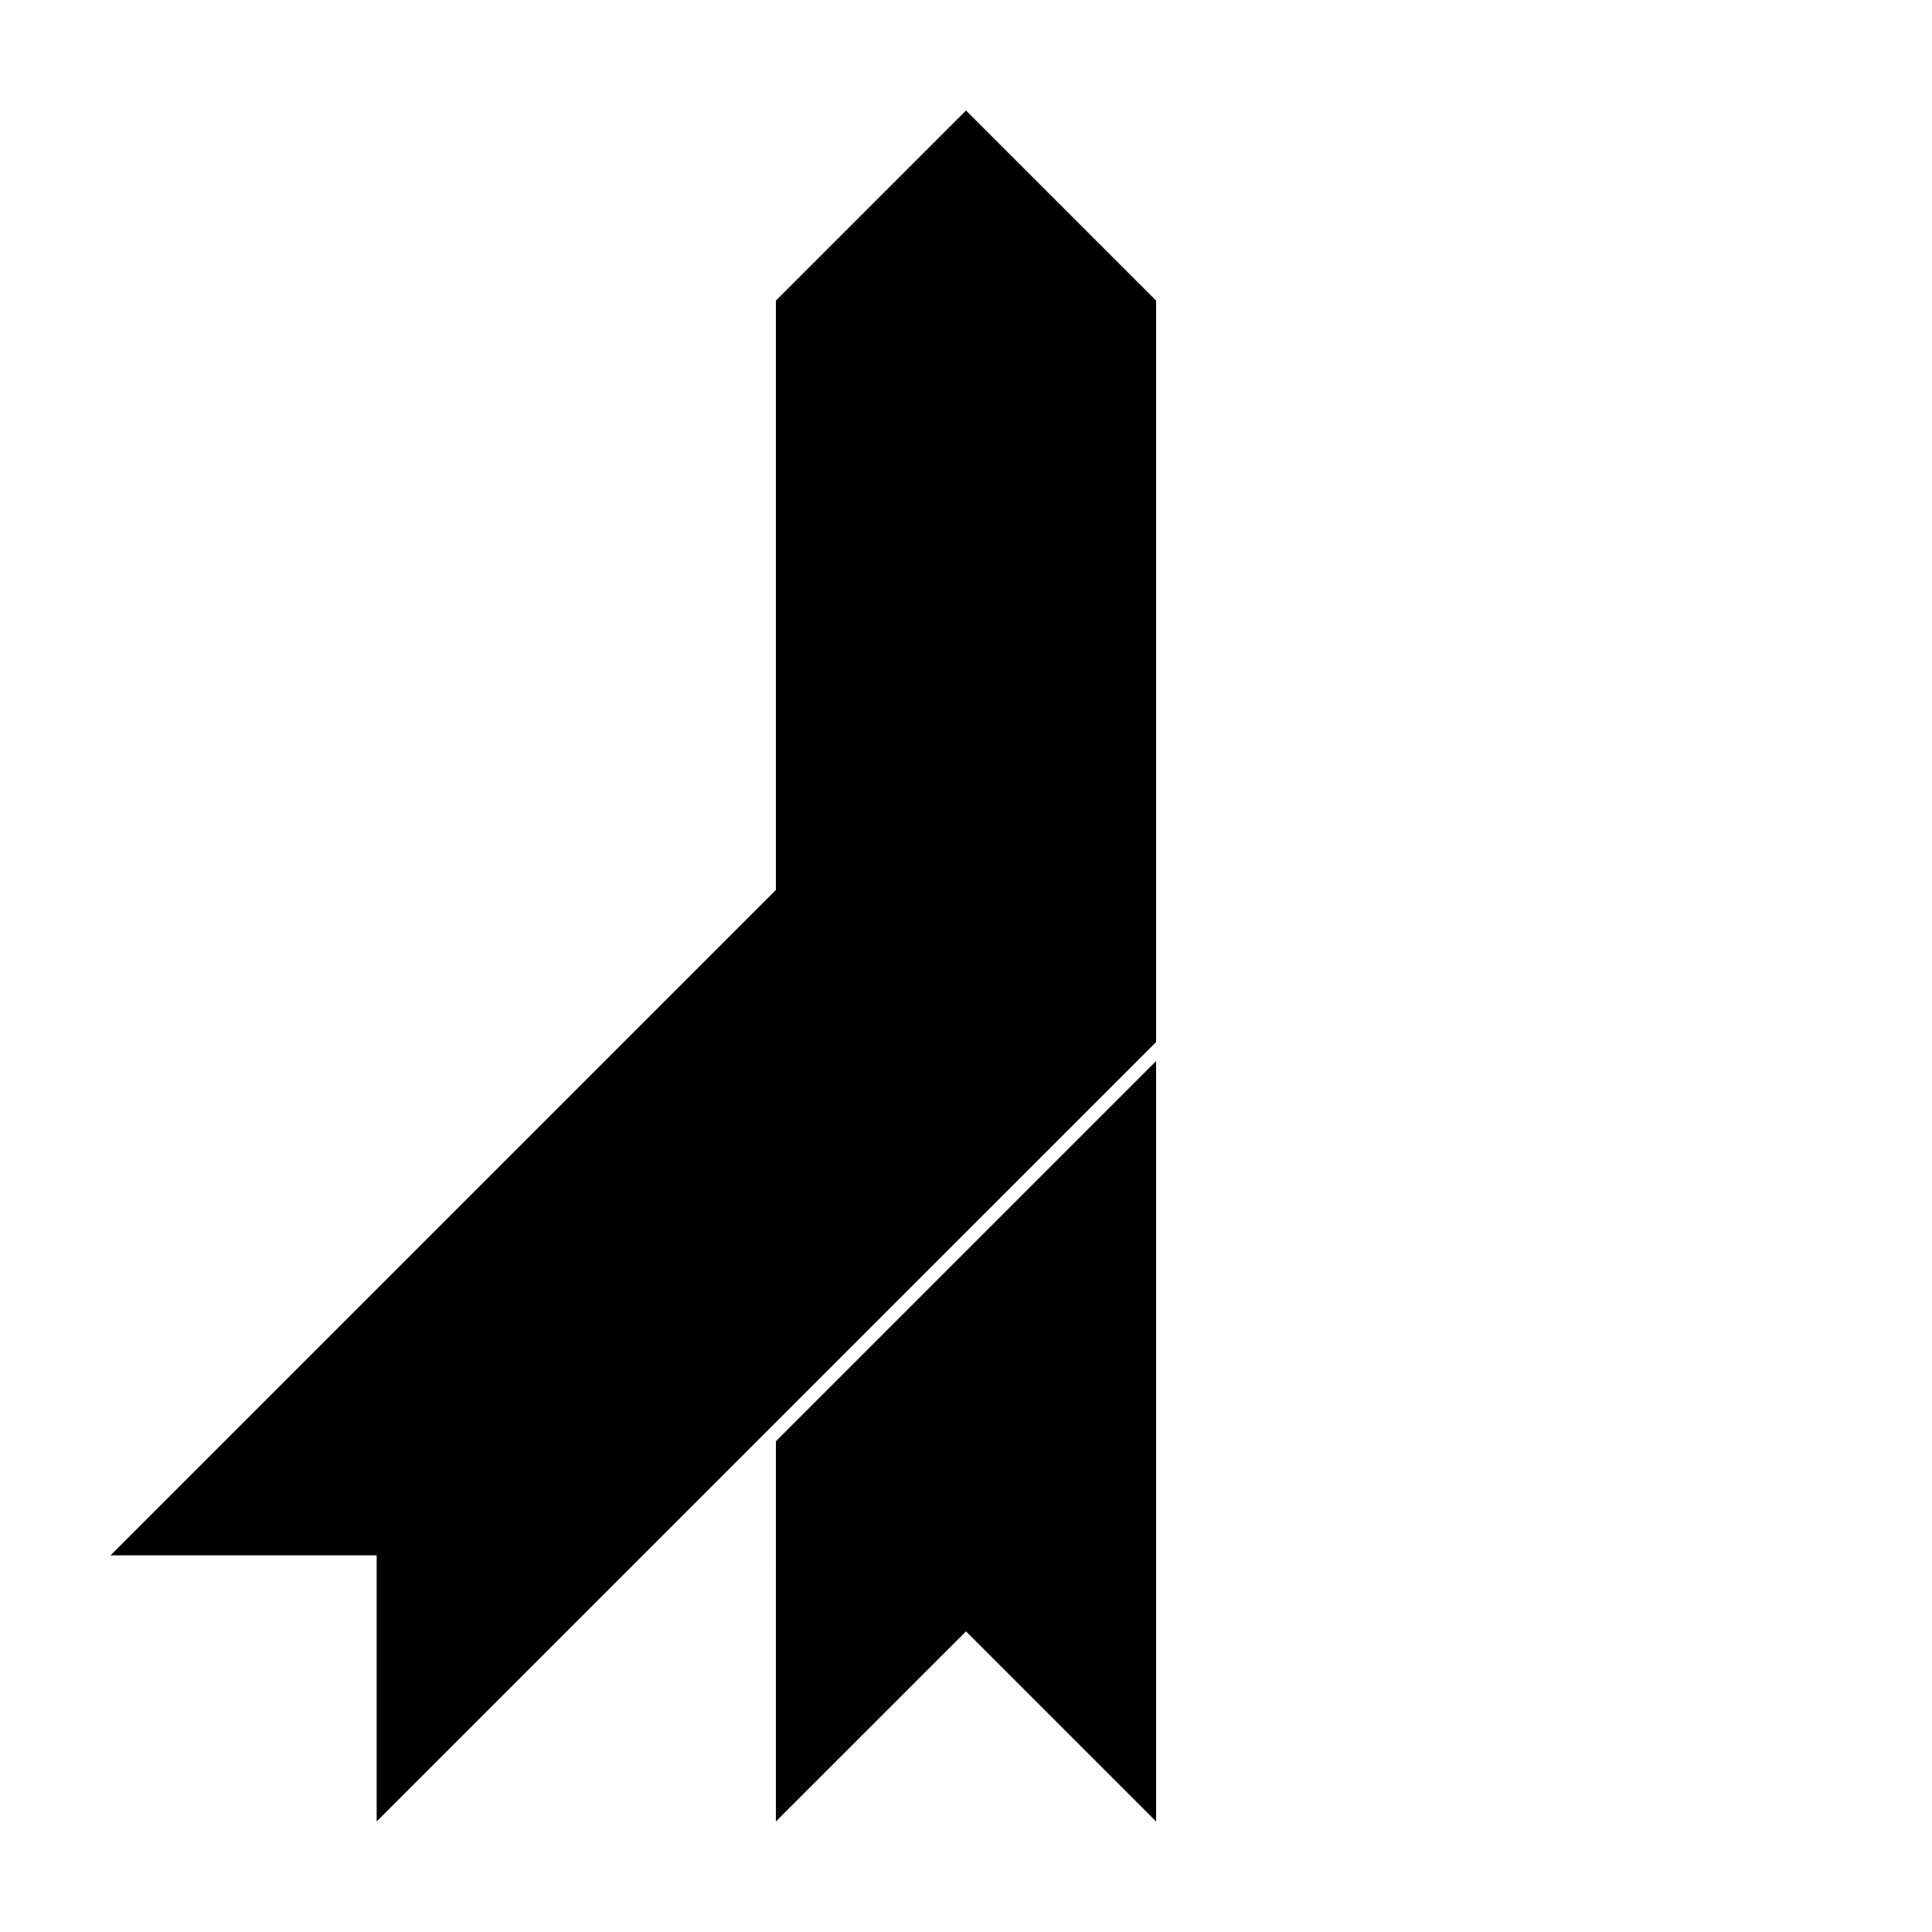 <?xml version="1.0" encoding="UTF-8"?>
<!-- Uploaded to: SVG Repo, www.svgrepo.com, Generator: SVG Repo Mixer Tools -->
<svg fill="#000000" width="800px" height="800px" version="1.1" viewBox="144 144 512 512" xmlns="http://www.w3.org/2000/svg">
 <g>
  <path d="m243.82 626.71v-70.531h-70.531l206.56-206.56h70.531v70.535z"/>
  <path d="m349.62 525.95 100.76-100.76v201.52l-50.379-50.379-50.383 50.379zm0-141.07v-161.22l50.383-50.379 50.379 50.379v154.5z"/>
 </g>
</svg>